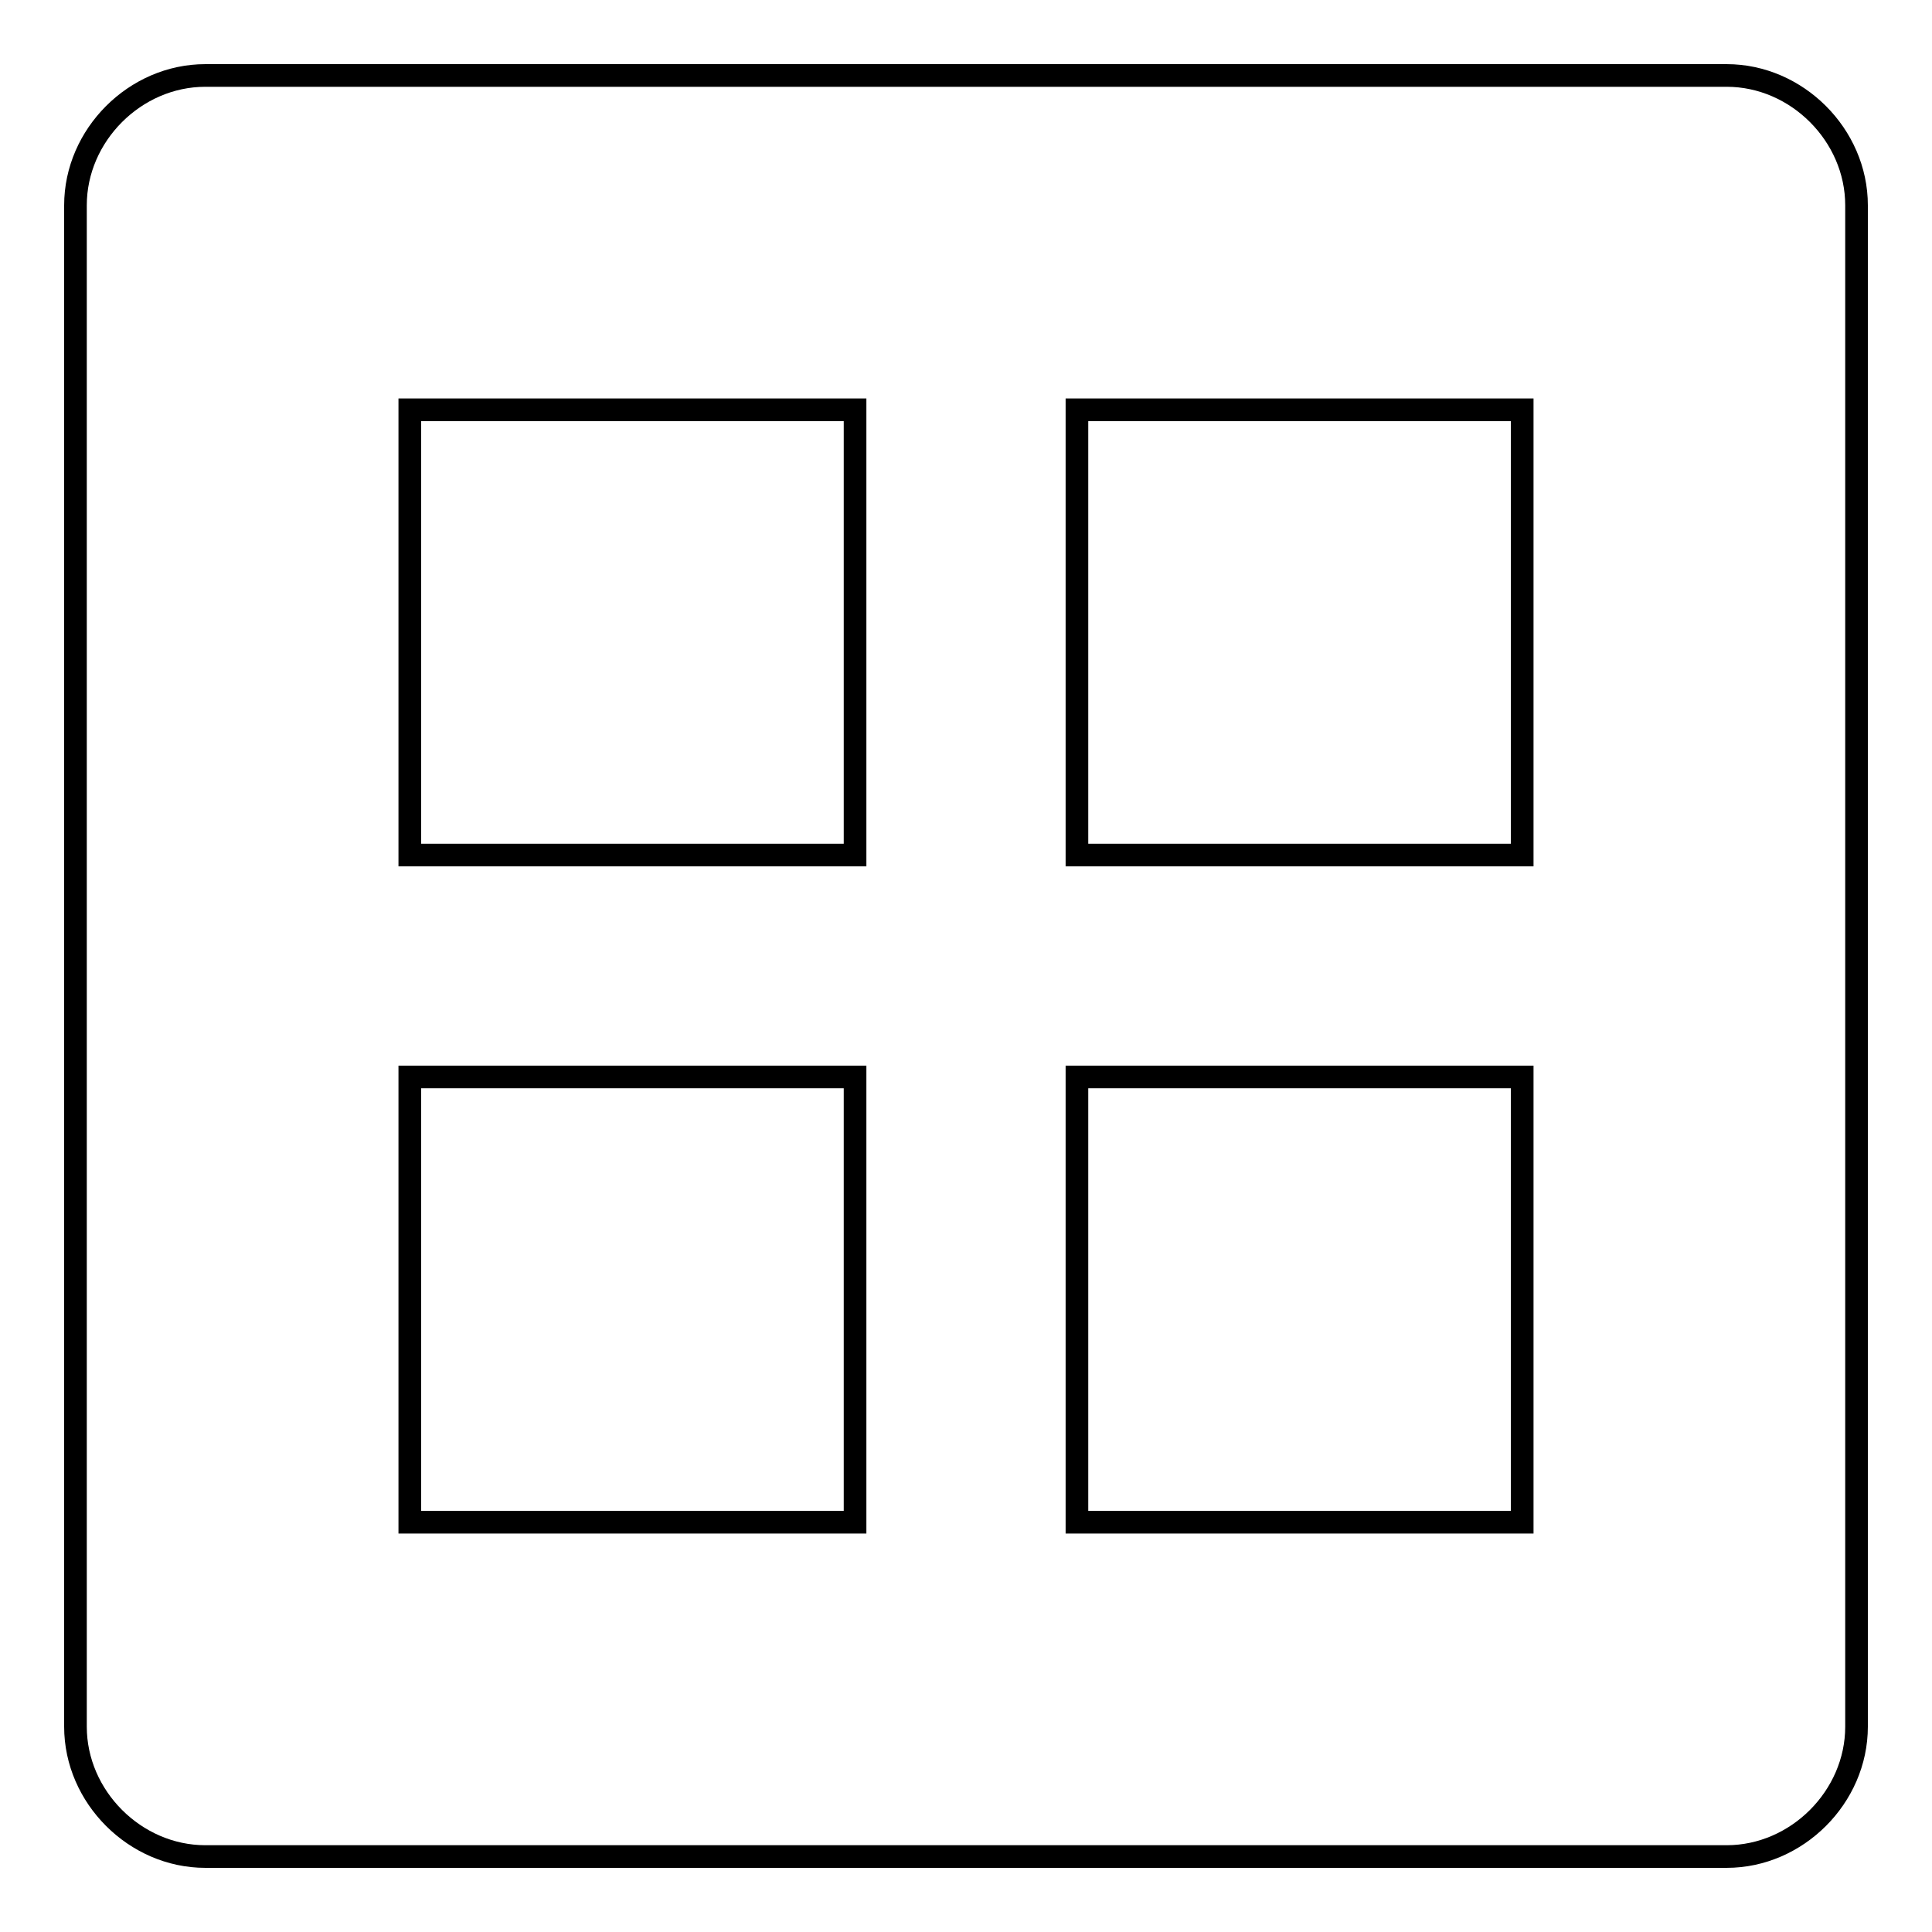 <?xml version="1.0" encoding="utf-8"?>
<!-- Svg Vector Icons : http://www.onlinewebfonts.com/icon -->
<!DOCTYPE svg PUBLIC "-//W3C//DTD SVG 1.1//EN" "http://www.w3.org/Graphics/SVG/1.1/DTD/svg11.dtd">
<svg version="1.1" xmlns="http://www.w3.org/2000/svg" xmlns:xlink="http://www.w3.org/1999/xlink" x="0px" y="0px" viewBox="0 0 256 256" enable-background="new 0 0 256 256" xml:space="preserve">
<g><g><path stroke-width="3" fill-opacity="0" stroke="#000000"  d="M228.8,10H27.2C17.9,10,10,17.9,10,27.2v201.6c0,9.3,7.9,17.2,17.2,17.2h201.6c9.3,0,17.2-7.9,17.2-17.2V27.2C246,17.9,238.1,10,228.8,10z M113.3,201.7h-59v-59h59V201.7z M113.3,113.3h-59v-59h59V113.3z M201.7,201.7h-59v-59h59V201.7z M201.7,113.3h-59v-59h59V113.3z"/></g></g>
</svg>